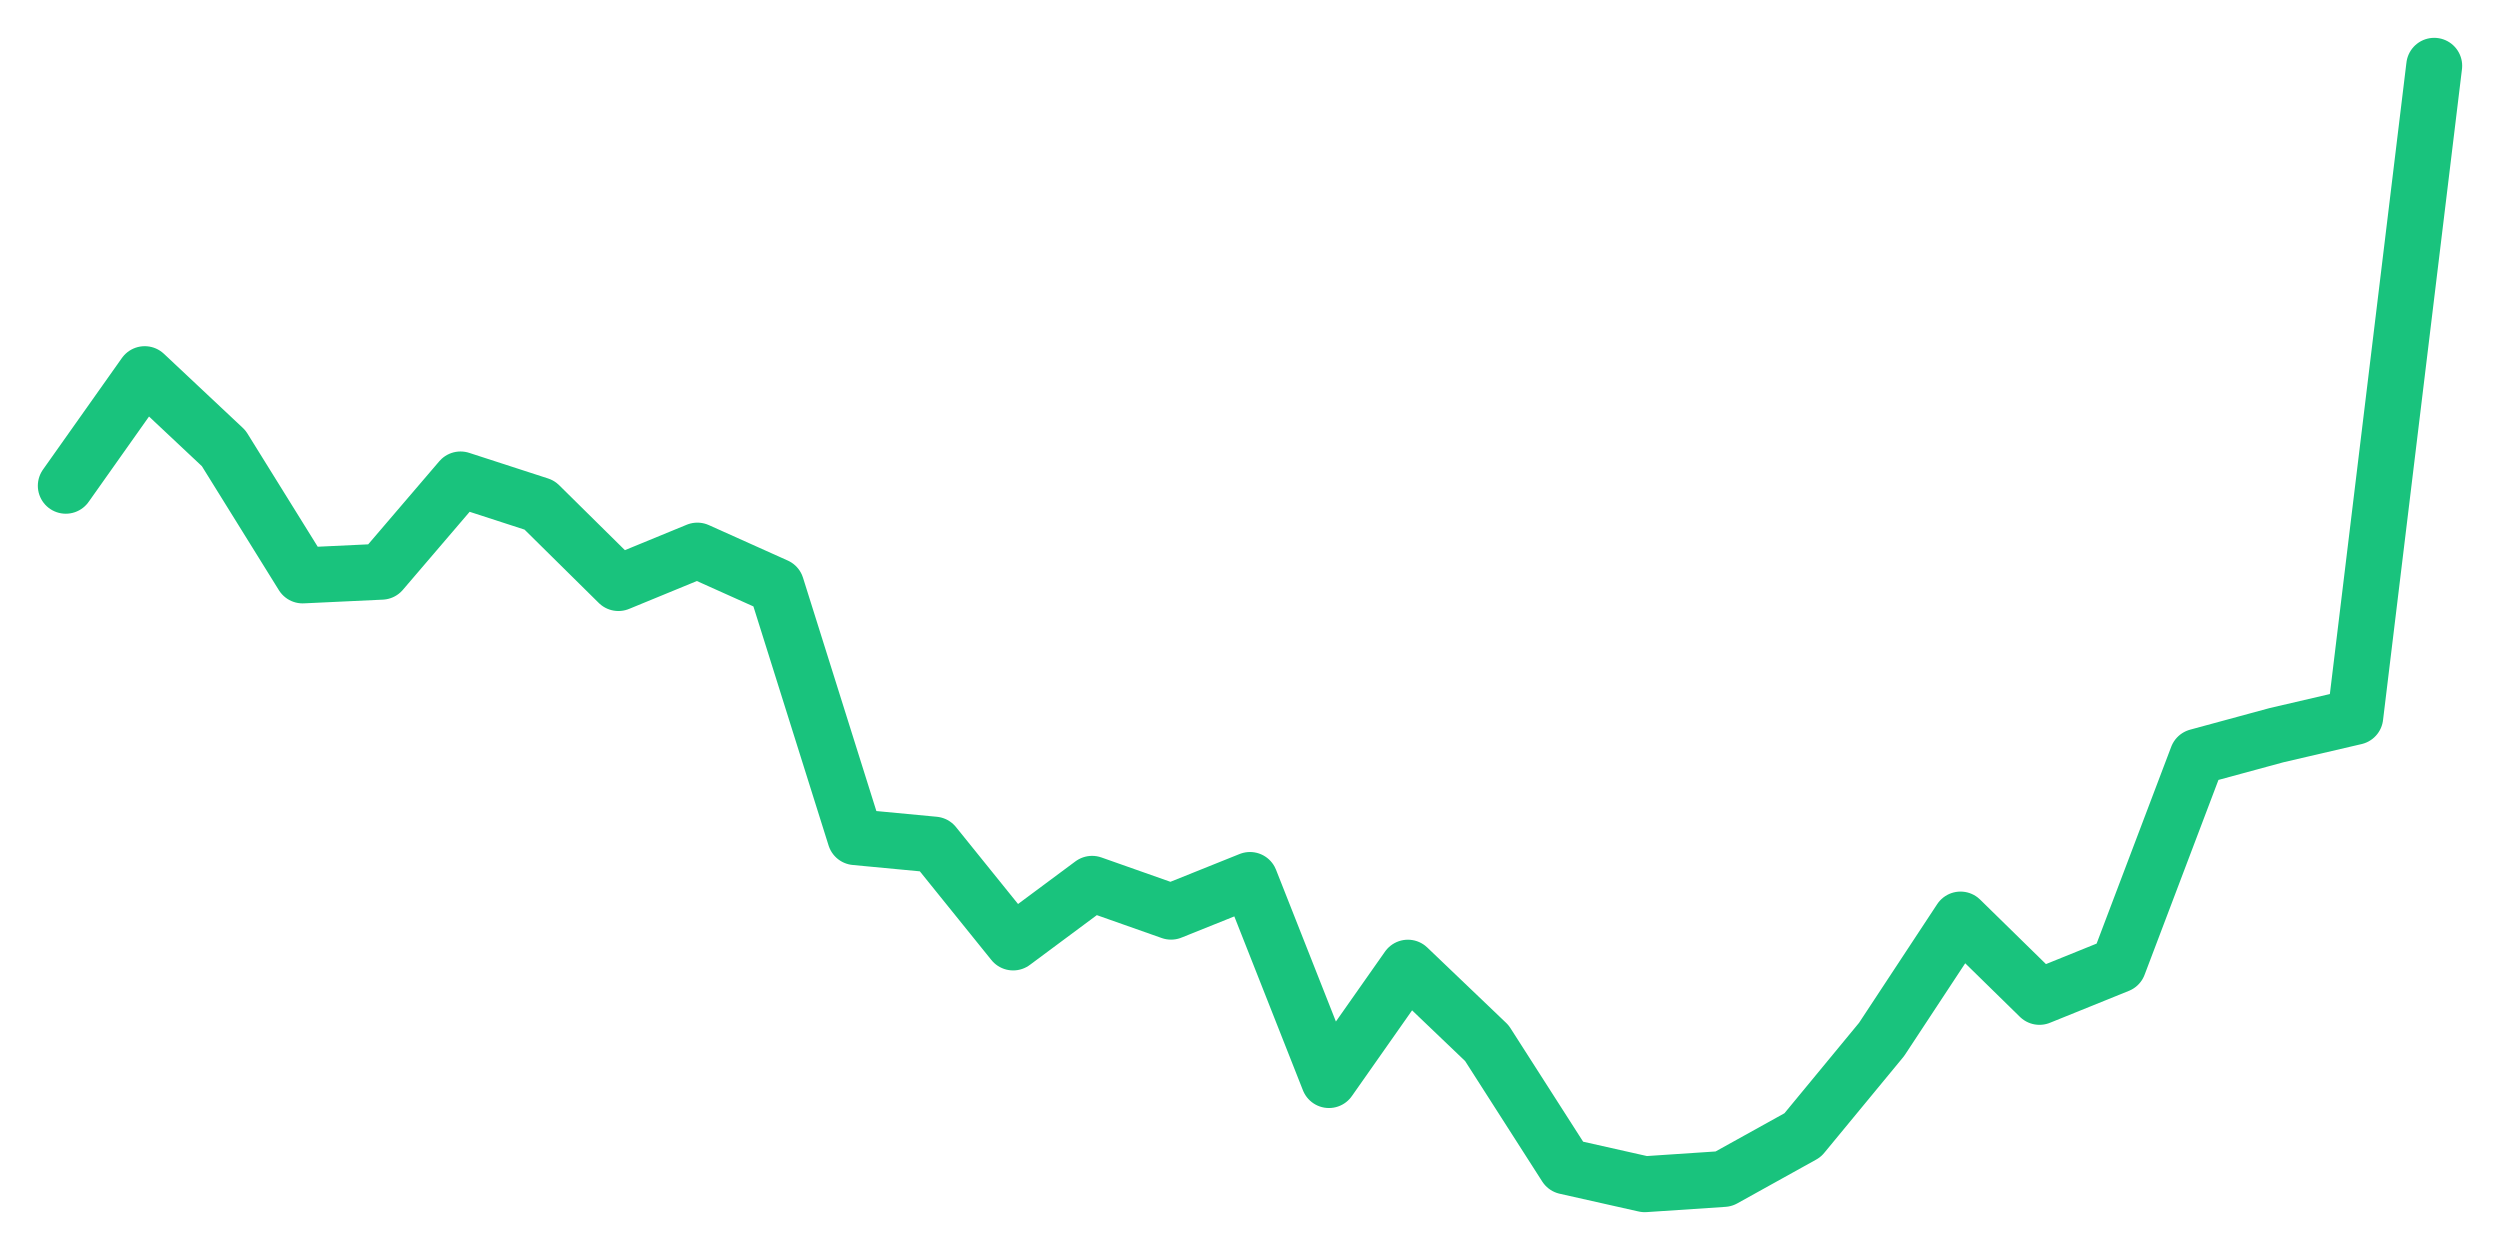 <svg xmlns="http://www.w3.org/2000/svg" width="76" height="38" viewBox="0 0 76 38">
  <path d="M2.000,14.767 L4.400,11.374 L6.800,13.628 L9.200,17.493 L11.600,17.380 L14.000,14.575 L16.400,15.354 L18.800,17.725 L21.200,16.738 L23.600,17.816 L26.000,25.449 L28.400,25.676 L30.800,28.651 L33.200,26.868 L35.600,27.715 L38.000,26.751 L40.400,32.834 L42.800,29.417 L45.200,31.711 L47.600,35.460 L50.000,36.000 L52.400,35.840 L54.800,34.508 L57.200,31.599 L59.600,27.954 L62.000,30.305 L64.400,29.334 L66.800,23.003 L69.200,22.351 L71.600,21.792 L74.000,2.000" fill="none" stroke="#19c37d" stroke-width="1.7" stroke-linecap="round" stroke-linejoin="round"/>
</svg>